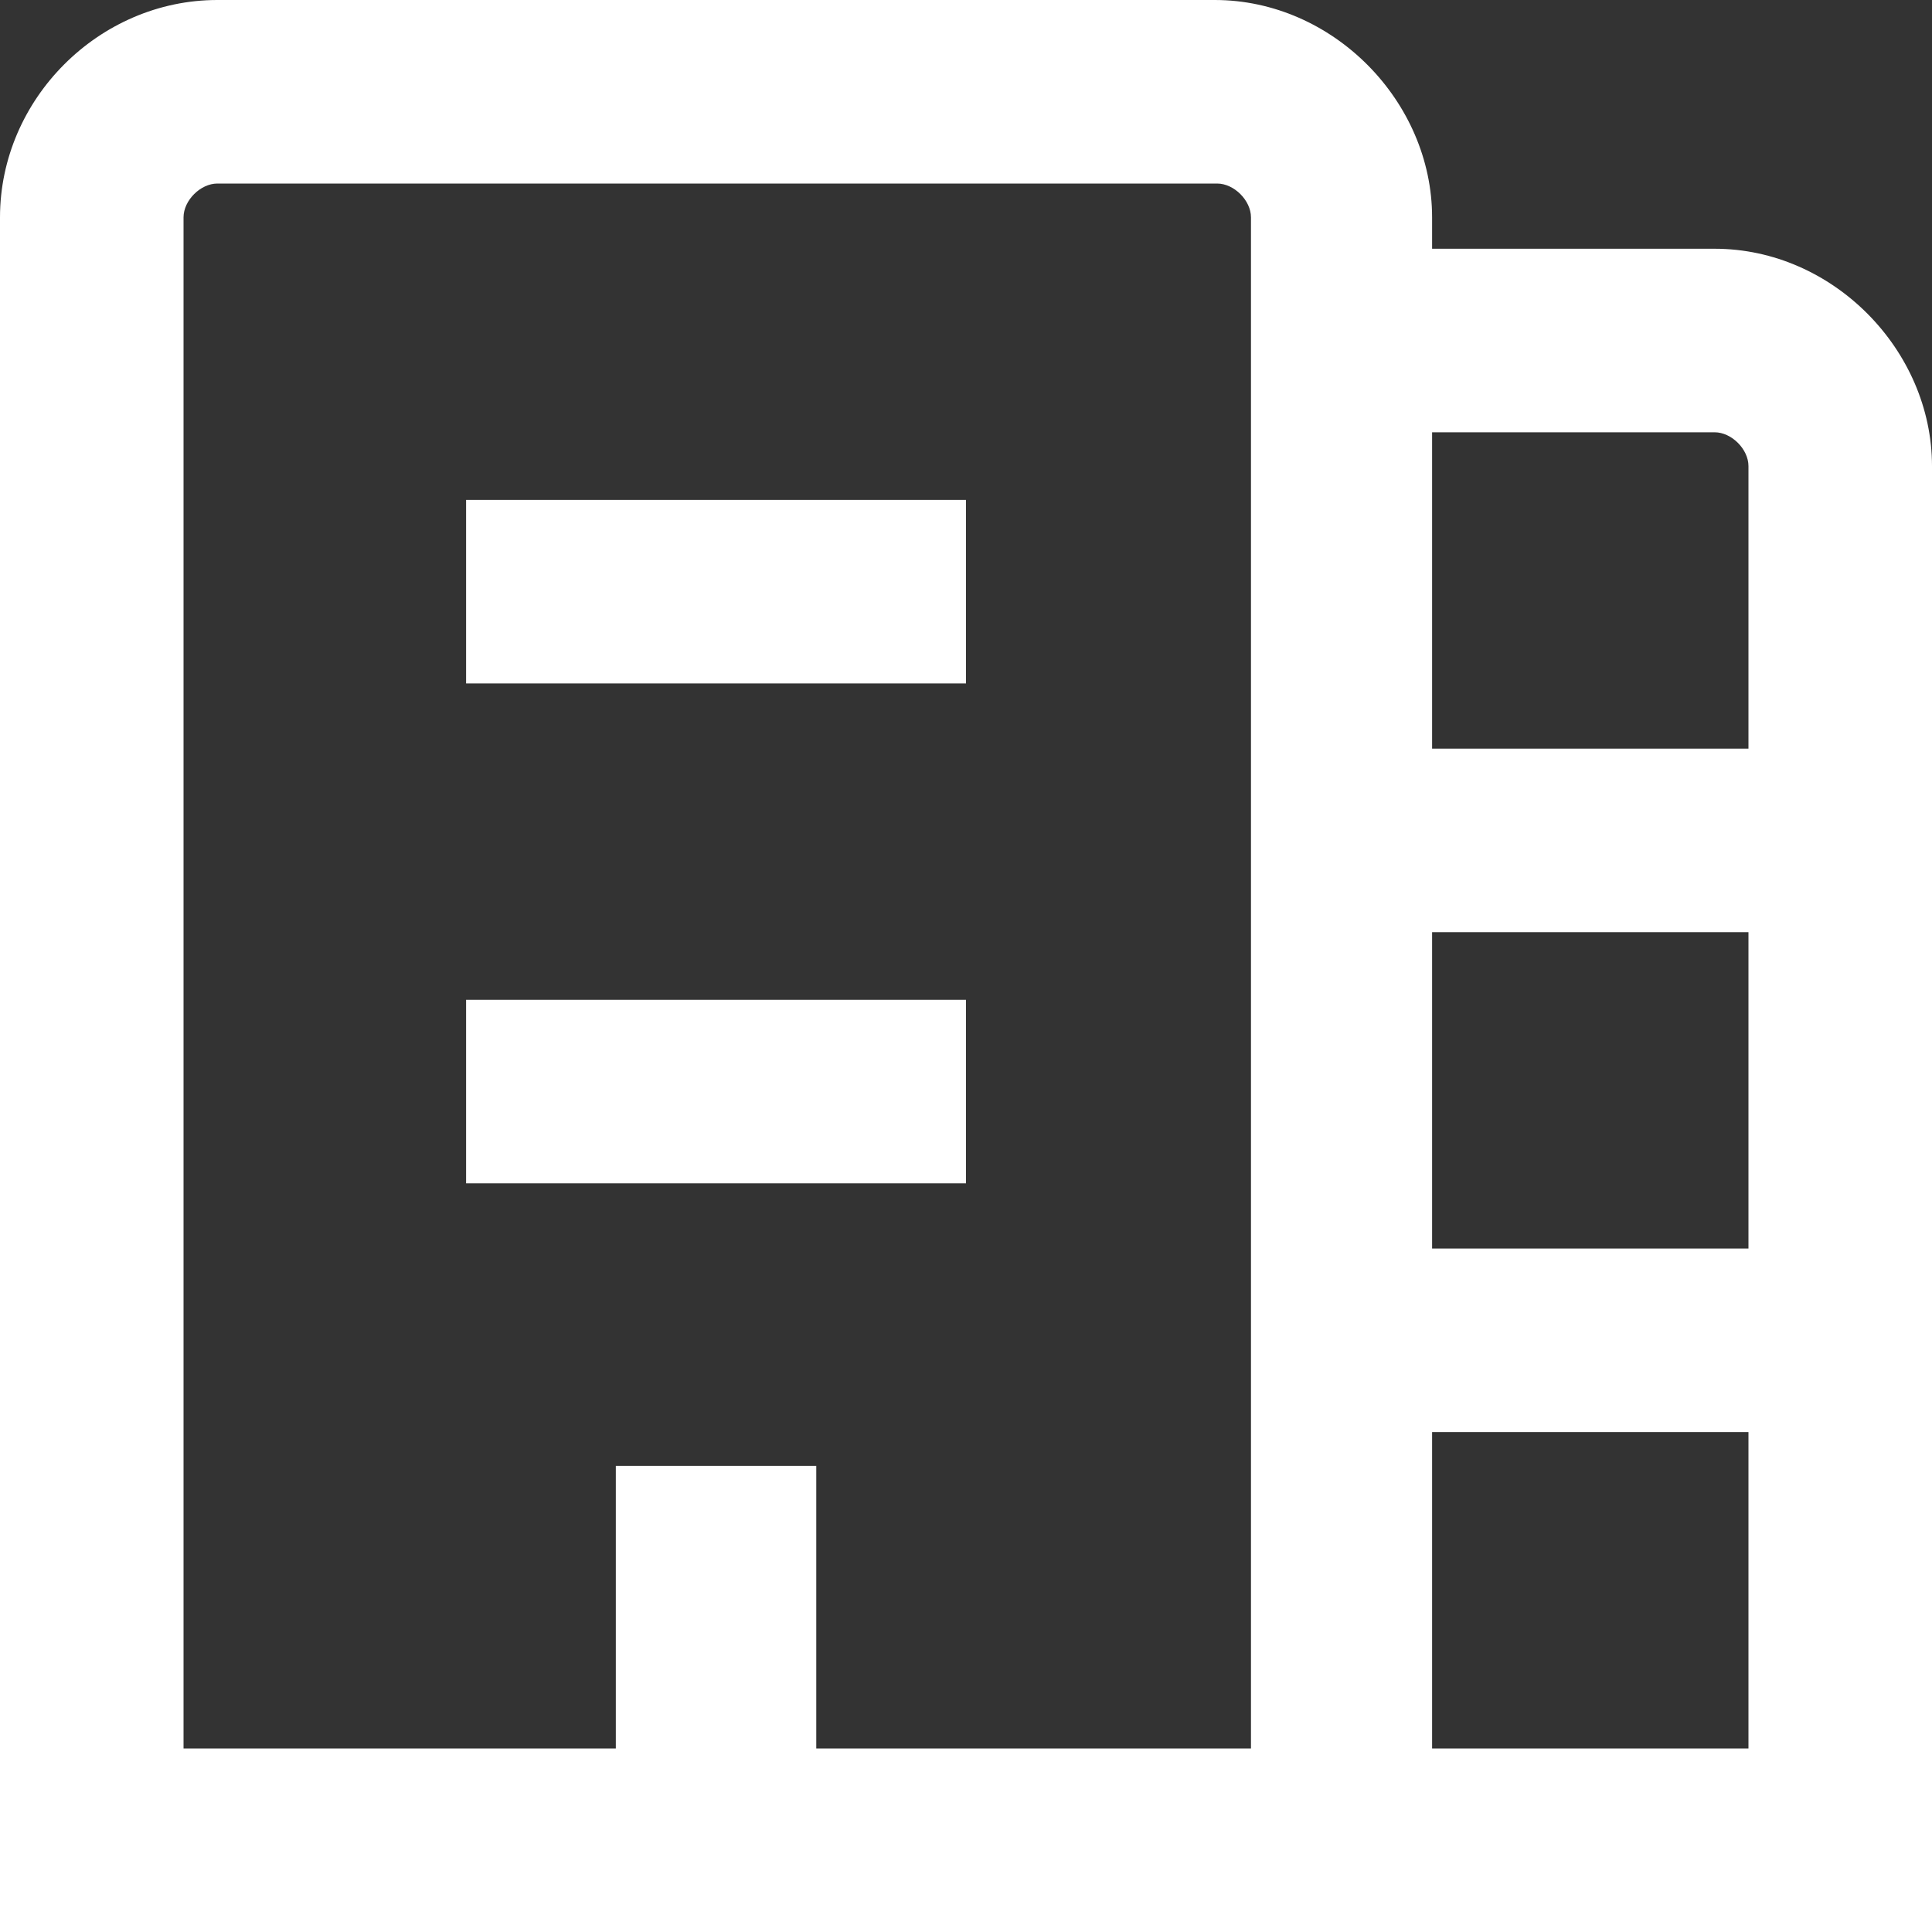 <?xml version="1.0" encoding="utf-8"?>
<!-- Generator: Adobe Illustrator 28.1.0, SVG Export Plug-In . SVG Version: 6.00 Build 0)  -->
<svg version="1.1" id="Warstwa_1" xmlns="http://www.w3.org/2000/svg" xmlns:xlink="http://www.w3.org/1999/xlink" x="0px" y="0px"
	 viewBox="0 0 80 80" style="enable-background:new 0 0 80 80;" xml:space="preserve">
<rect x="0" y="0" width="80" height="80" fill="#333333" stroke="none"/>
<style type="text/css">
	.st0{fill:#ffffff;}
</style>
<path class="st0" d="M71,10.3H59.3V9c0-4.8-4.1-9-9-9H9C4.1,0,0,4.1,0,9v71h80V19.3C80,14.5,75.9,10.3,71,10.3z M51.7,72.4H33.8
	V60.7h-8.3v11.7H7.6V9c0-0.7,0.7-1.4,1.4-1.4h41.4c0.7,0,1.4,0.7,1.4,1.4V72.4z M72.4,72.4H59.3V59.3h13.1V72.4z M72.4,51.7H59.3
	V38.6h13.1V51.7z M72.4,31H59.3V17.9H71c0.7,0,1.4,0.7,1.4,1.4V31z"/>
<rect x="19.3" y="20.7" class="st0" width="20.7" height="7.6"/>
<rect x="19.3" y="41.4" class="st0" width="20.7" height="7.6"/>
</svg>
